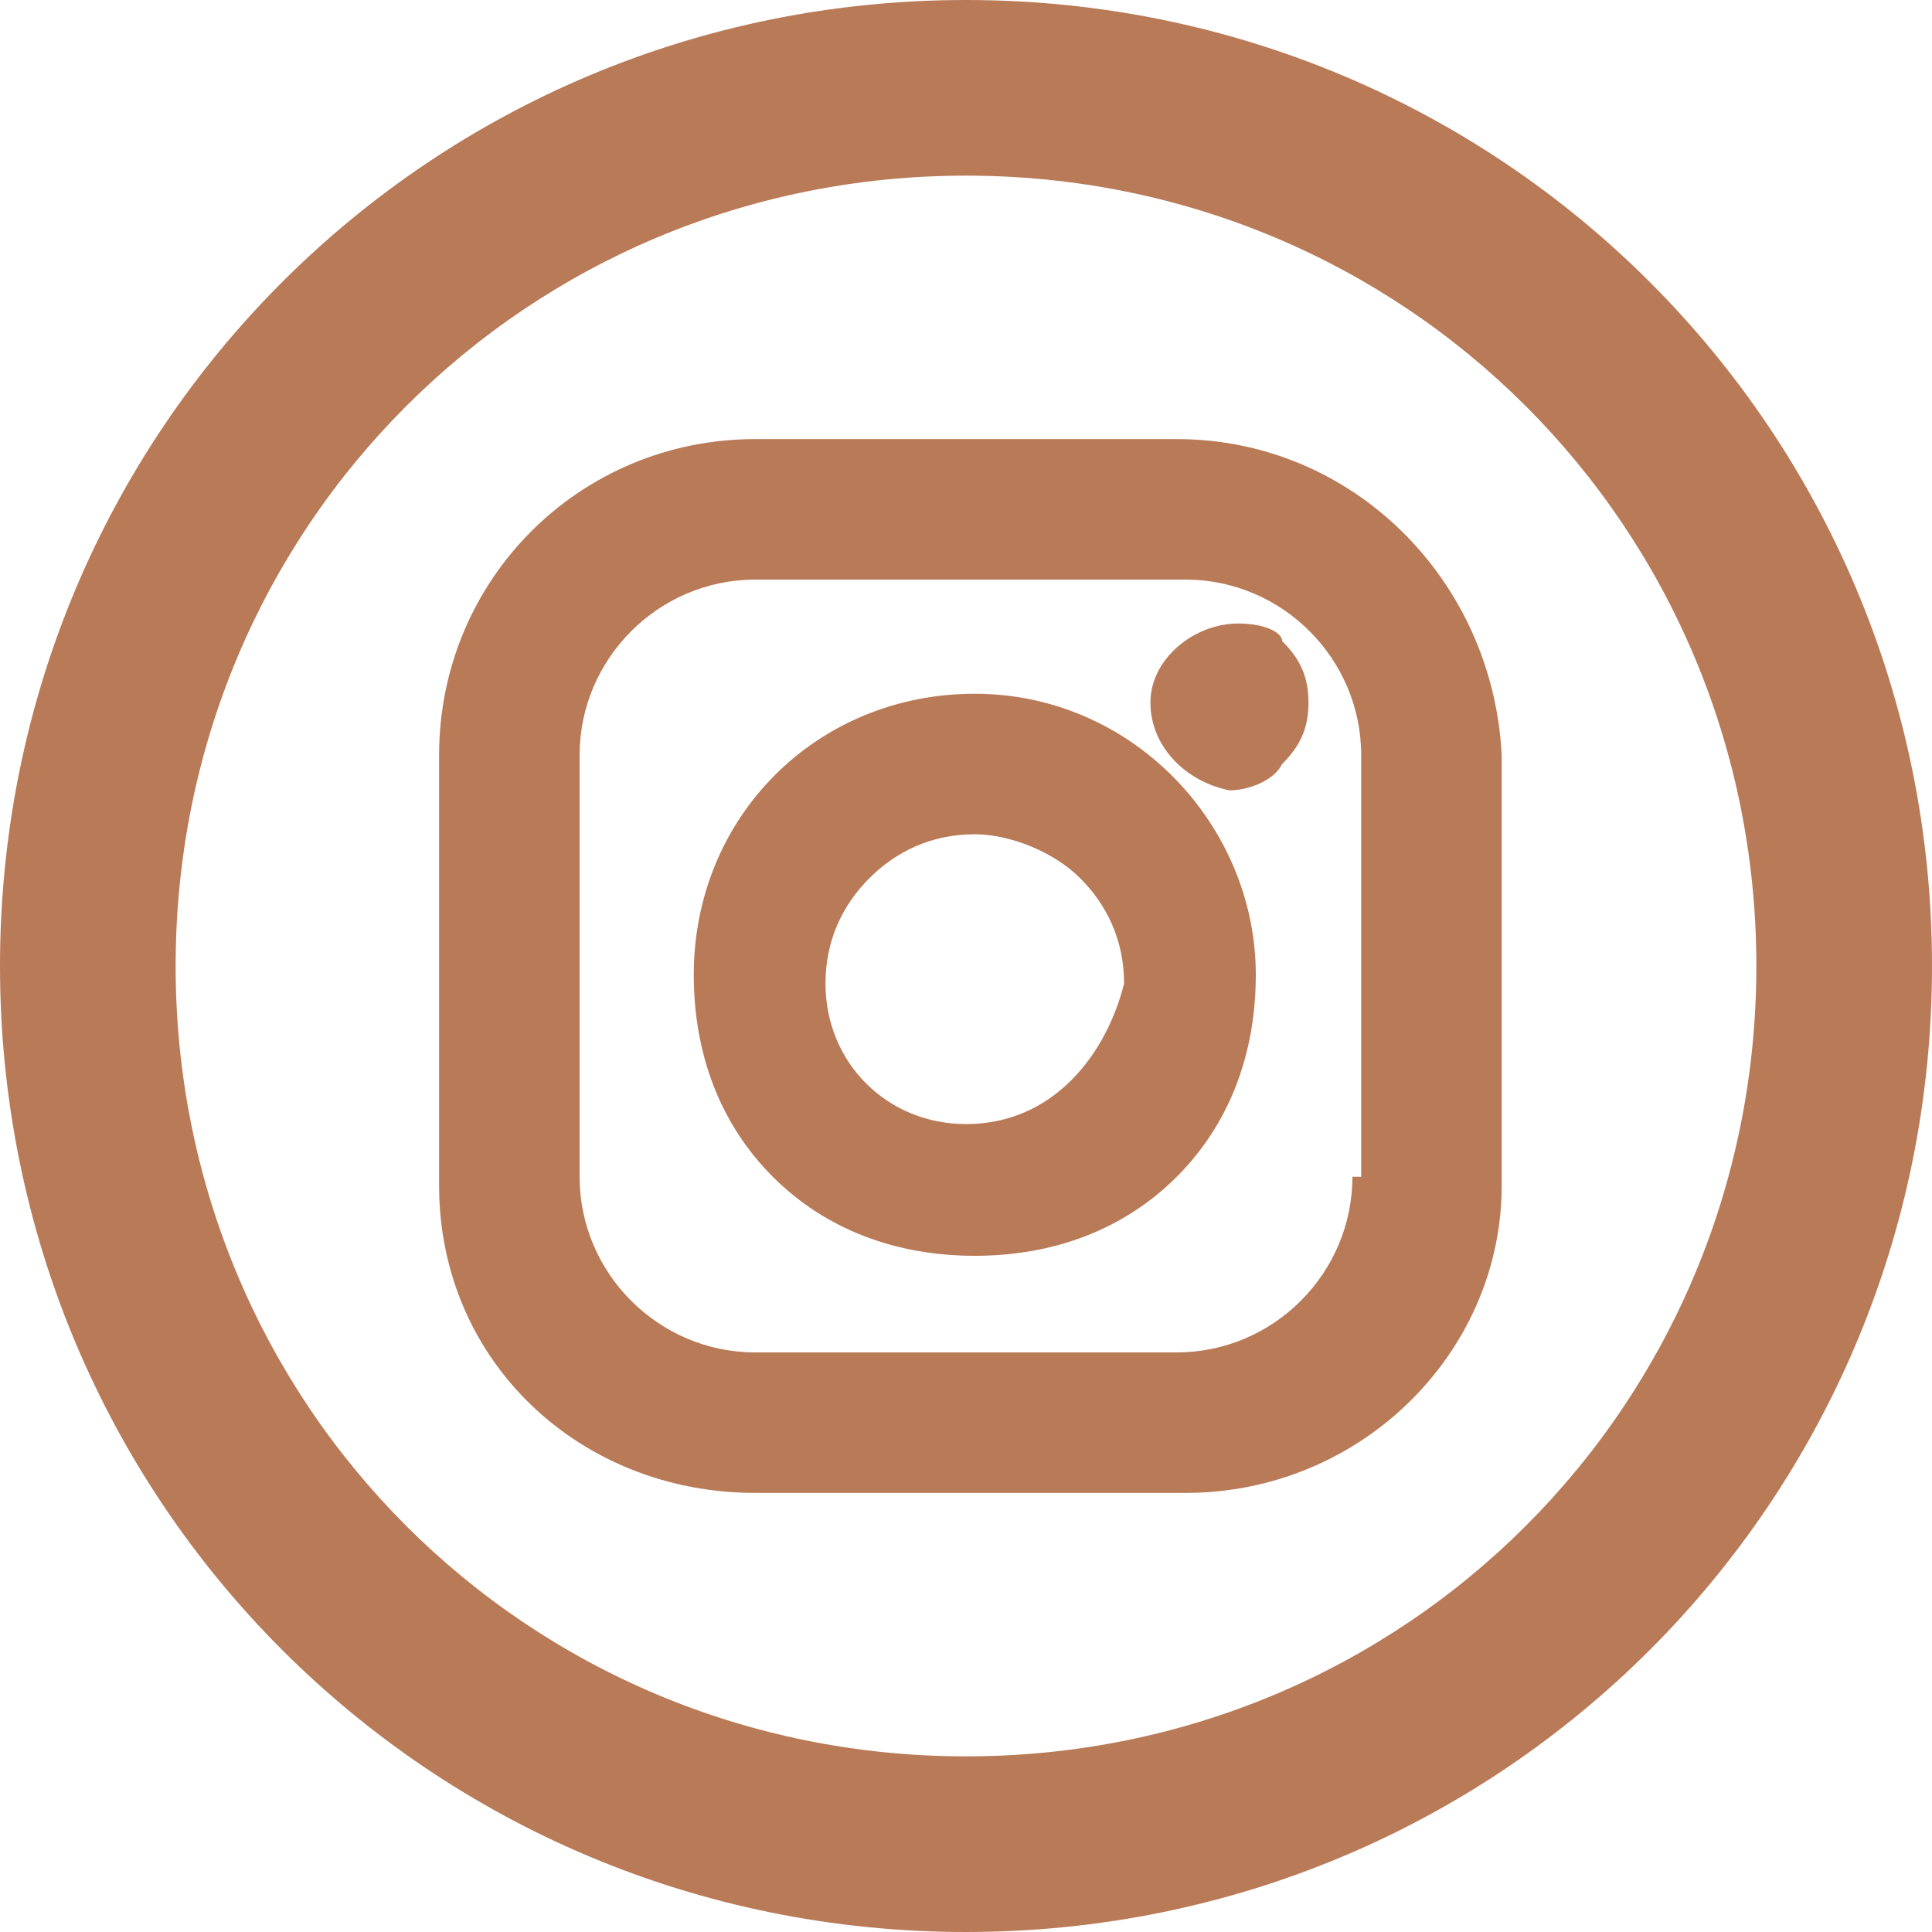 <?xml version="1.0" encoding="utf-8"?>
<!-- Generator: Adobe Illustrator 24.1.2, SVG Export Plug-In . SVG Version: 6.00 Build 0)  -->
<svg version="1.1" id="Warstwa_1" xmlns="http://www.w3.org/2000/svg" xmlns:xlink="http://www.w3.org/1999/xlink" x="0px" y="0px"
	 viewBox="0 0 22 22" style="enable-background:new 0 0 22 22;" xml:space="preserve">
<style type="text/css">
	.st0{fill:#B97A57;}
</style>
<path class="st0" d="M11,2c5,0,9,4,9,9s-4,9-9,9s-9-4-9-9S6,2,11,2 M11,0C4.9,0,0,4.9,0,11s4.9,11,11,11s11-4.9,11-11S17.1,0,11,0
	L11,0z"/>
<g>
	<g>
		<path class="st0" d="M14.1,7.1C14.1,7.1,14.1,7.1,14.1,7.1c-0.5,0-1,0.4-1,0.9c0,0.5,0.4,0.9,0.9,1c0,0,0,0,0,0
			c0.2,0,0.5-0.1,0.6-0.3c0.2-0.2,0.3-0.4,0.3-0.7c0-0.3-0.1-0.5-0.3-0.7C14.6,7.2,14.4,7.1,14.1,7.1z"/>
		<path class="st0" d="M11.1,7.9C11.1,7.9,11.1,7.9,11.1,7.9c-1.8,0-3.2,1.4-3.2,3.2c0,0.9,0.3,1.7,0.9,2.3c0.6,0.6,1.4,0.9,2.3,0.9
			c0,0,0,0,0,0c0.9,0,1.7-0.3,2.3-0.9c0.6-0.6,0.9-1.4,0.9-2.3C14.3,9.4,12.9,7.9,11.1,7.9z M12.2,12.3c-0.3,0.3-0.7,0.5-1.2,0.5
			c0,0,0,0,0,0c-0.9,0-1.6-0.7-1.6-1.6c0-0.5,0.2-0.9,0.5-1.2c0.3-0.3,0.7-0.5,1.2-0.5c0,0,0,0,0,0c0.4,0,0.9,0.2,1.2,0.5
			c0.3,0.3,0.5,0.7,0.5,1.2C12.7,11.6,12.5,12,12.2,12.3z"/>
		<path class="st0" d="M13.4,5H8.6C6.6,5,5,6.6,5,8.6v4.9c0,2,1.6,3.5,3.6,3.5h4.9c2,0,3.6-1.6,3.6-3.5V8.6C17,6.6,15.4,5,13.4,5z
			 M15.4,13.4c0,1.1-0.9,2-2,2H8.6c-1.1,0-2-0.9-2-2V8.6c0-1.1,0.9-2,2-2h4.9c1.1,0,2,0.9,2,2V13.4z"/>
	</g>
</g>
</svg>
